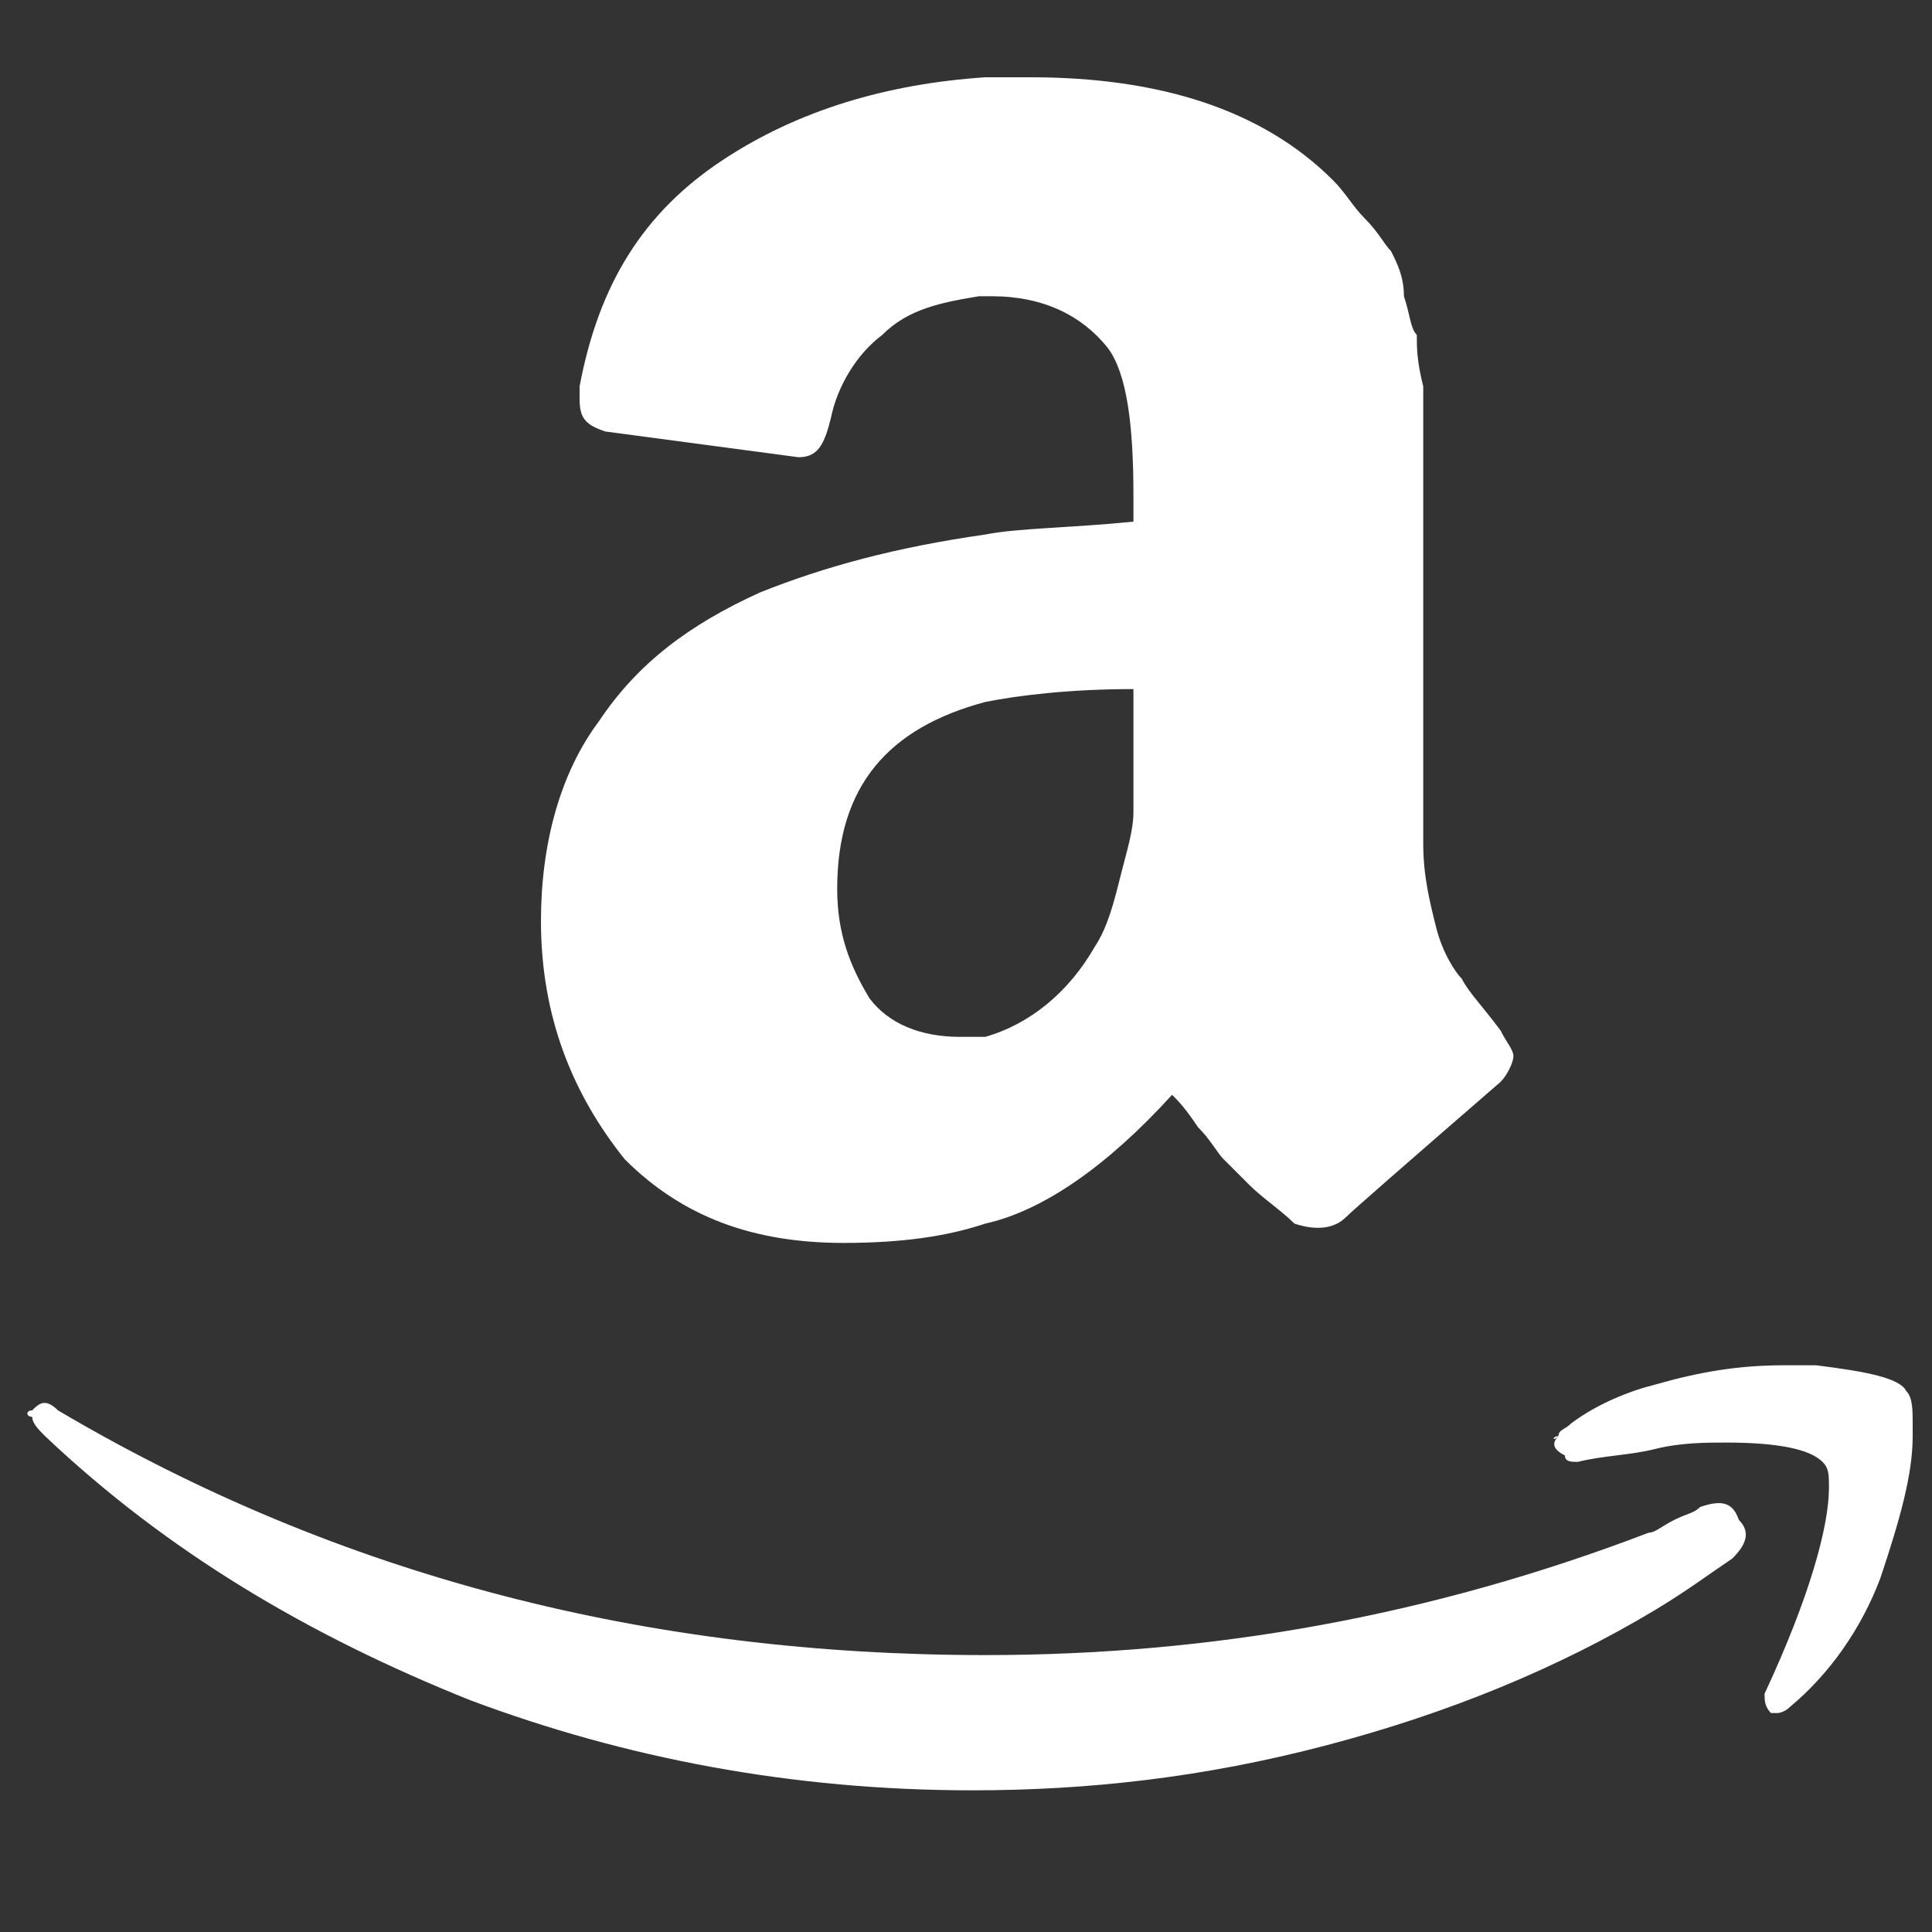 <?xml version="1.0" encoding="utf-8"?>
<!-- Generator: Adobe Illustrator 27.5.0, SVG Export Plug-In . SVG Version: 6.00 Build 0)  -->
<svg version="1.1" id="レイヤー_1" xmlns="http://www.w3.org/2000/svg" xmlns:xlink="http://www.w3.org/1999/xlink" x="0px"
	 y="0px" viewBox="0 0 30 30" style="enable-background:new 0 0 30 30;" xml:space="preserve">
<rect x="0" y="0" width="30" height="30" fill="#333333" stroke="none"/>
<style type="text/css">
	.st0{fill:#FFFFFF;}
</style>
<path class="st0" d="M0.5,21.9c0.1-0.1,0.2-0.2,0.4,0c4.4,2.6,9.2,3.8,14.4,3.8c3.5,0,6.9-0.6,10.3-1.9c0.1,0,0.2-0.1,0.4-0.2
	c0.2-0.1,0.3-0.1,0.4-0.2c0.3-0.1,0.5-0.1,0.6,0.2c0.2,0.2,0.1,0.4-0.1,0.6c-0.3,0.2-0.7,0.5-1.2,0.8c-1.5,0.9-3.2,1.6-5.1,2.1
	s-3.7,0.7-5.5,0.7c-2.8,0-5.4-0.5-7.8-1.4c-2.5-1-4.7-2.3-6.6-4.1c-0.1-0.1-0.2-0.2-0.2-0.3C0.4,22,0.4,21.9,0.5,21.9z M8.4,14.3
	c0-1.2,0.3-2.3,0.9-3.1c0.6-0.9,1.4-1.5,2.5-2c1-0.4,2.1-0.7,3.5-0.9c0.5-0.1,1.3-0.1,2.3-0.2V7.7c0-1.1-0.1-1.9-0.4-2.3
	c-0.4-0.5-1-0.8-1.8-0.8h-0.2c-0.6,0.1-1.1,0.2-1.5,0.6C13.3,5.5,13,6,12.9,6.5c-0.1,0.4-0.2,0.6-0.5,0.6l-3-0.4
	C9.1,6.6,9,6.5,9,6.2c0,0,0-0.1,0-0.2c0.3-1.6,1-2.7,2.2-3.5s2.6-1.2,4.1-1.3H16c2,0,3.6,0.5,4.7,1.6C20.9,3,21,3.2,21.2,3.4
	c0.2,0.2,0.3,0.4,0.4,0.5c0.1,0.2,0.2,0.4,0.2,0.7c0.1,0.3,0.1,0.5,0.2,0.6c0,0.2,0,0.4,0.1,0.8c0,0.4,0,0.6,0,0.7v6.4
	c0,0.5,0.1,0.9,0.2,1.3s0.3,0.7,0.4,0.8c0.1,0.2,0.3,0.4,0.6,0.8c0.1,0.2,0.2,0.3,0.2,0.4s-0.1,0.3-0.2,0.4c-1.5,1.3-2.3,2-2.4,2.1
	c-0.2,0.2-0.5,0.2-0.8,0.1c-0.2-0.2-0.5-0.4-0.7-0.6S19.1,18.1,19,18s-0.2-0.3-0.4-0.5c-0.2-0.3-0.3-0.4-0.4-0.5c-1,1.1-2,1.8-2.9,2
	c-0.6,0.2-1.3,0.3-2.2,0.3c-1.4,0-2.5-0.4-3.4-1.3C8.9,17,8.4,15.8,8.4,14.3z M13,13.8c0,0.7,0.2,1.2,0.5,1.7
	c0.3,0.4,0.8,0.6,1.4,0.6c0.1,0,0.1,0,0.2,0c0.1,0,0.2,0,0.2,0c0.7-0.2,1.3-0.7,1.7-1.4c0.2-0.3,0.3-0.7,0.4-1.1
	c0.1-0.4,0.2-0.7,0.2-1c0-0.2,0-0.7,0-1.2v-0.7c-1,0-1.8,0.1-2.3,0.2C13.8,11.3,13,12.2,13,13.8z M24.2,22.3c0-0.1,0.1-0.1,0.2-0.2
	c0.4-0.3,0.9-0.5,1.3-0.6c0.7-0.2,1.3-0.3,2-0.3c0.2,0,0.3,0,0.5,0c0.8,0.1,1.3,0.2,1.4,0.4c0.1,0.1,0.1,0.3,0.1,0.5v0.2
	c0,0.6-0.2,1.3-0.5,2.2c-0.3,0.8-0.8,1.5-1.4,2c-0.1,0.1-0.2,0.1-0.2,0.1h-0.1c-0.1-0.1-0.1-0.2-0.1-0.3c0.7-1.5,1-2.6,1-3.2
	c0-0.2,0-0.3-0.1-0.4c-0.2-0.2-0.7-0.3-1.5-0.3c-0.3,0-0.7,0-1.1,0.1s-0.8,0.1-1.2,0.2c-0.1,0-0.2,0-0.2-0.1
	C24.1,22.5,24.1,22.4,24.2,22.3C24.1,22.4,24.1,22.3,24.2,22.3z"/>
</svg>
